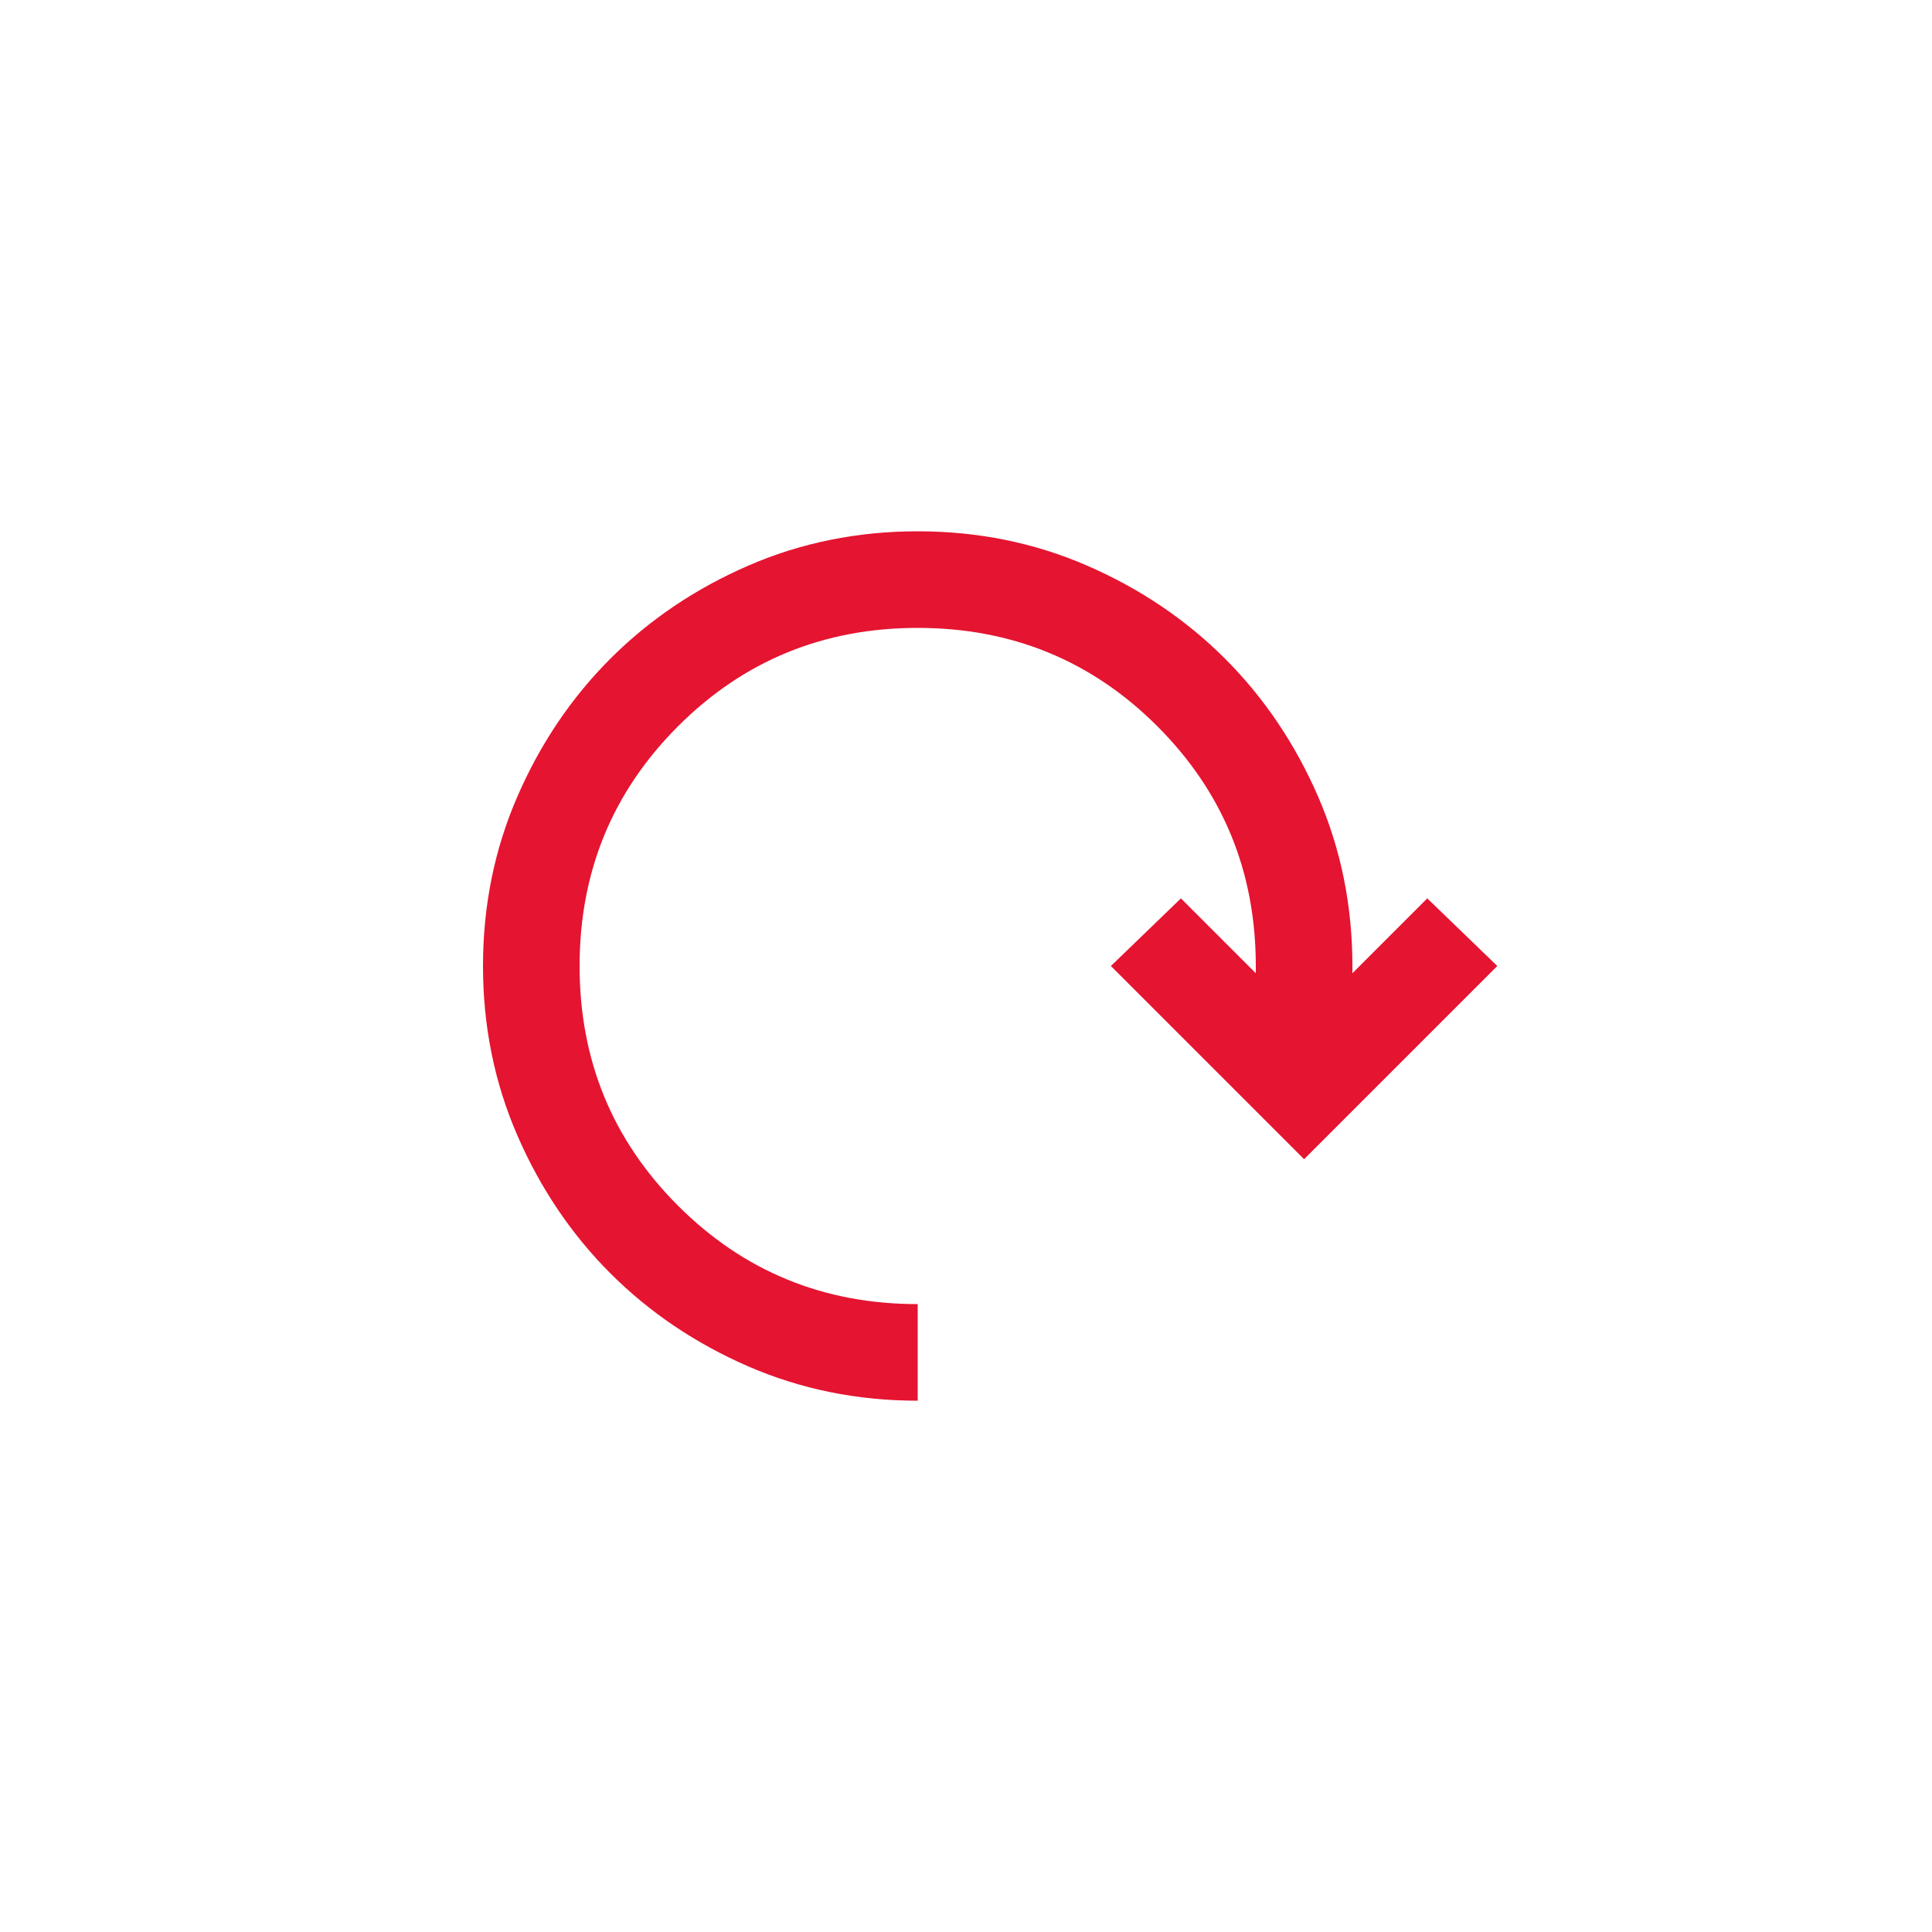 <?xml version="1.0" encoding="UTF-8"?> <svg xmlns="http://www.w3.org/2000/svg" width="40" height="40" viewBox="0 0 40 40" fill="none"><mask id="mask0_921_406" style="mask-type:alpha" maskUnits="userSpaceOnUse" x="8" y="8" width="24" height="24"><path d="M32 32V8L8 8V32H32Z" fill="#D9D9D9"></path></mask><g mask="url(#mask0_921_406)"><path d="M10 20C10 18.75 10.238 17.579 10.713 16.488C11.188 15.396 11.829 14.446 12.637 13.637C13.446 12.829 14.396 12.188 15.488 11.713C16.579 11.238 17.75 11 19 11C20.25 11 21.421 11.238 22.512 11.713C23.604 12.188 24.554 12.829 25.363 13.637C26.171 14.446 26.812 15.396 27.288 16.488C27.762 17.579 28 18.75 28 20V20.15L29.55 18.6L31 20L27 24L23 20L24.45 18.6L26 20.15V20C26 18.05 25.321 16.396 23.962 15.037C22.604 13.679 20.95 13 19 13C17.05 13 15.396 13.679 14.037 15.037C12.679 16.396 12 18.05 12 20C12 21.95 12.679 23.604 14.037 24.962C15.396 26.321 17.05 27 19 27V29C17.75 29 16.579 28.762 15.488 28.288C14.396 27.812 13.446 27.171 12.637 26.363C11.829 25.554 11.188 24.604 10.713 23.512C10.238 22.421 10 21.25 10 20Z" fill="#E51431"></path></g></svg> 